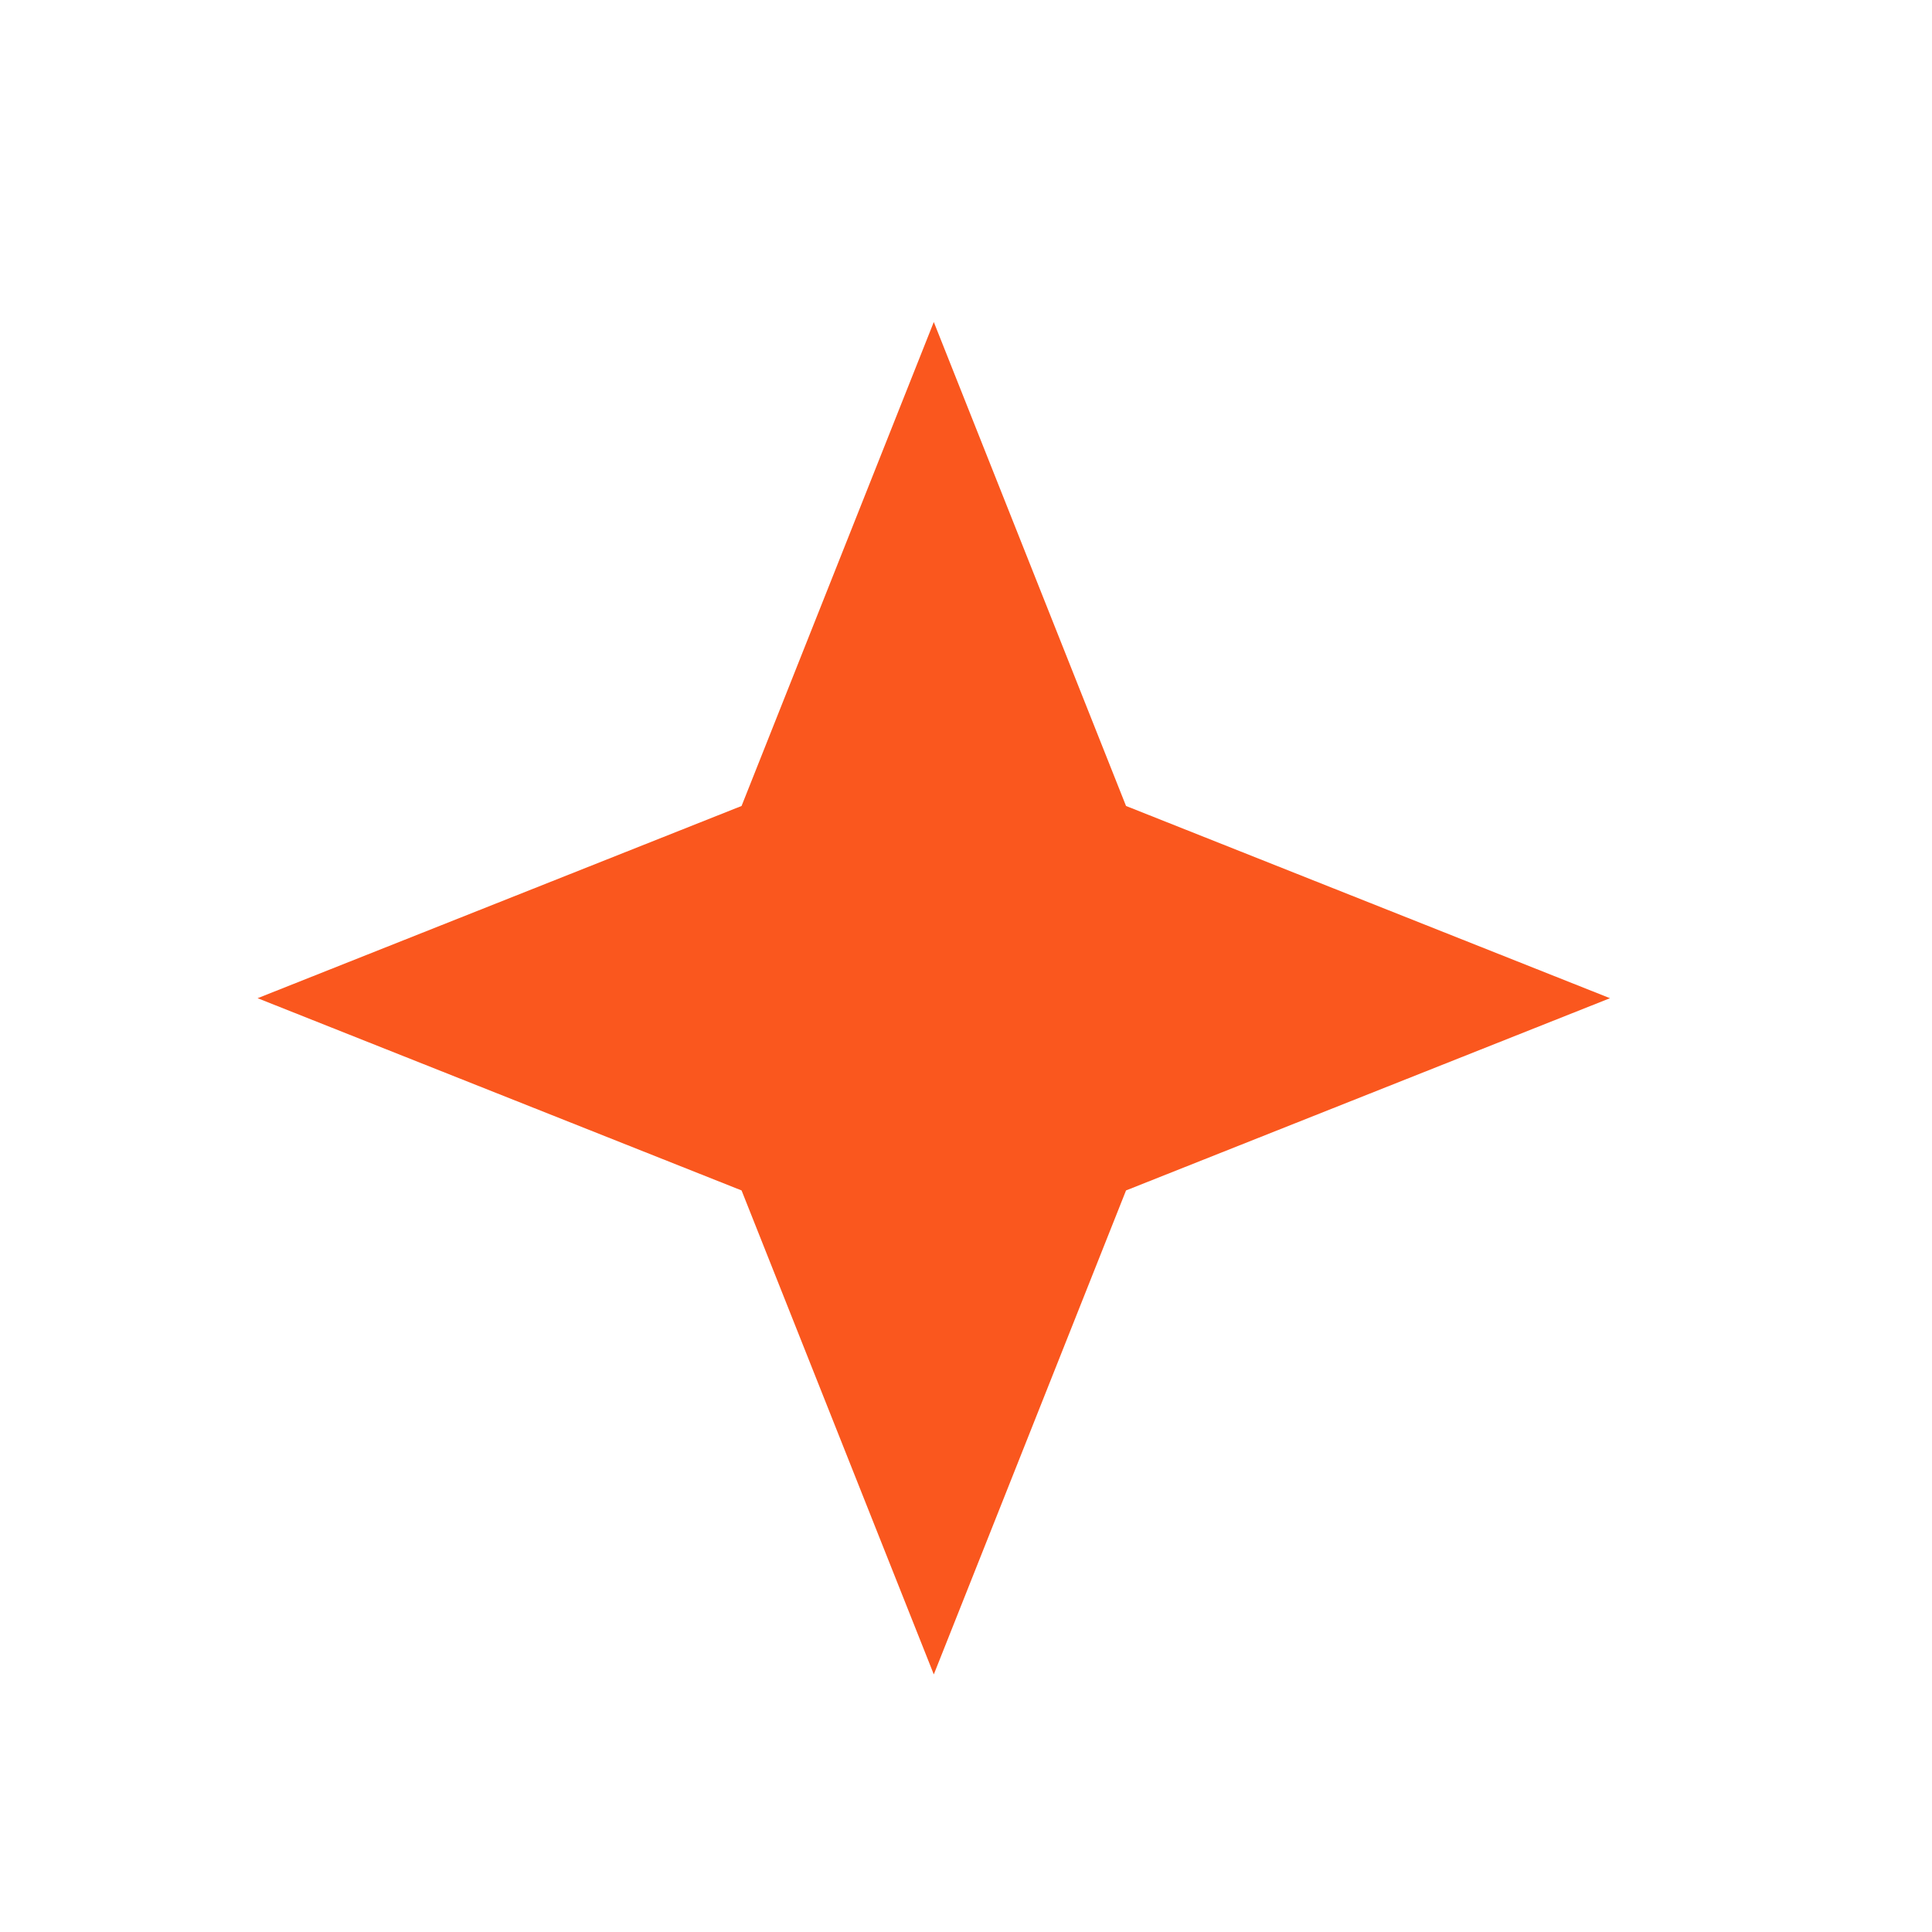 <?xml version="1.0" encoding="UTF-8"?> <svg xmlns="http://www.w3.org/2000/svg" width="30" height="30" viewBox="0 0 30 30" fill="none"> <path d="M14.5 5L17.485 12.515L25 15.5L17.485 18.485L14.5 26L11.515 18.485L4 15.5L11.515 12.515L14.5 5Z" fill="#FA571E"></path> </svg> 